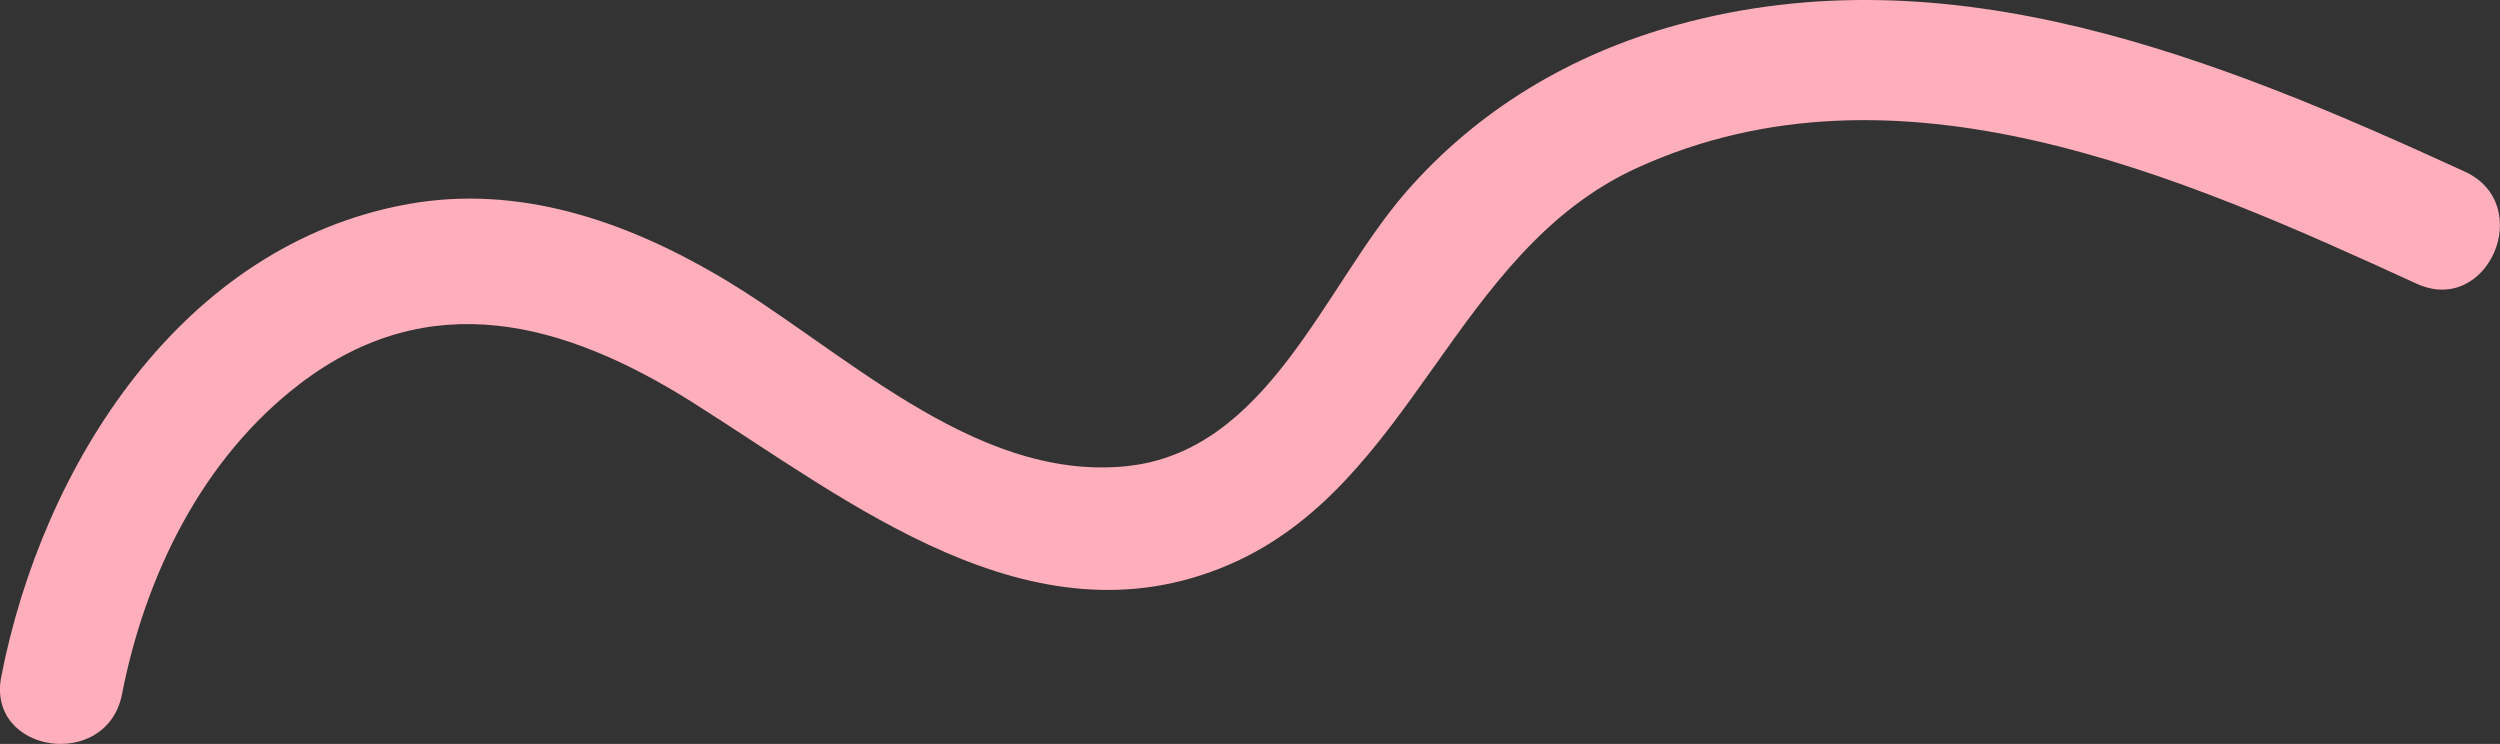 <?xml version="1.0" encoding="utf-8"?>
<!-- Generator: Adobe Illustrator 19.0.0, SVG Export Plug-In . SVG Version: 6.00 Build 0)  -->
<svg version="1.1" id="Layer_1" xmlns="http://www.w3.org/2000/svg" xmlns:xlink="http://www.w3.org/1999/xlink" x="0px" y="0px"
	 viewBox="0 0 33.083 9.845" enable-background="new 0 0 33.083 9.845" xml:space="preserve">
<rect x="0" y="0" width="33.083" height="9.845" fill="#333333" stroke="none"/>
<path id="XMLID_6_" fill="#FFFFFF" d="M-63.863-50.454c-1.399,1.318-2.673,2.954-2.542,4.983c0.105,1.63,1.149,2.979,2.758,3.336
	c2.224,0.495,4.06-0.968,5.822-2.068c2.077-1.298,4.825-2.628,7.349-2.372c1.66,0.169,2.657,1.248,2.191,2.945
	c-0.342,1.245-1.266,2.23-1.892,3.33c-0.821,1.442-1.298,3.177-0.437,4.726c0.875,1.577,2.496,1.601,4.082,1.342
	c1.455-0.237,2.901-0.537,4.351-0.798c0.972-0.175,2.671-0.617,3.135,0.566c0.378,0.964,1.796,0.19,1.42-0.768
	c-0.509-1.3-1.861-1.643-3.145-1.609c-2.213,0.057-4.382,0.856-6.574,1.114c-1.688,0.199-2.393-1.059-1.998-2.548
	c0.281-1.06,1.061-1.948,1.63-2.86c0.887-1.422,1.594-3.174,0.891-4.821c-1.416-3.32-6.042-2.247-8.595-1.258
	c-1.109,0.43-2.168,0.961-3.177,1.591c-1.034,0.645-2.041,1.513-3.242,1.833c-1.517,0.404-3.029-0.349-2.968-2.087
	c0.049-1.406,1.091-2.5,2.048-3.402C-62-49.991-63.105-51.169-63.863-50.454"/>
<g id="XMLID_19_">
	<path id="XMLID_5_" fill="#E9ECC7" d="M121.372-28.881c7.106-2.81,14.085-5.904,20.939-9.281c1.763-0.869,0.577-3.698-1.198-2.823
		c-6.854,3.377-13.834,6.471-20.939,9.281C118.337-30.978,119.536-28.155,121.372-28.881"/>
	<path id="XMLID_4_" fill="#E9ECC7" d="M122.934-38.857c3.144-3.077,6.564-5.765,10.297-8.094c1.67-1.041-0.245-3.439-1.906-2.403
		c-3.733,2.328-7.153,5.016-10.297,8.093C119.633-39.895,121.52-37.473,122.934-38.857"/>
	<path id="XMLID_3_" fill="#E9ECC7" d="M117.544-52.168c0.817-1.543,1.633-3.085,2.45-4.628c0.388-0.732-0.135-1.709-0.847-1.996
		c-0.834-0.337-1.608,0.113-1.996,0.847c-0.817,1.543-1.634,3.085-2.451,4.628c-0.387,0.733,0.135,1.709,0.848,1.996
		C116.382-50.984,117.155-51.434,117.544-52.168"/>
</g>
<path id="XMLID_2_" fill="#FFAFBB" d="M1.614,9.188c0.308-1.572,1.061-3.122,2.359-4.112c1.714-1.307,3.494-0.82,5.189,0.247
	c2.075,1.306,4.486,3.27,7.094,2.153c2.449-1.048,2.967-4.147,5.418-5.259c3.422-1.554,7.16,0.095,10.305,1.537
	c0.947,0.434,1.582-1.05,0.638-1.483c-3.258-1.494-6.803-2.939-10.425-1.941c-1.396,0.384-2.635,1.119-3.589,2.215
	c-1.087,1.249-1.828,3.446-3.715,3.626c-2.026,0.194-3.769-1.581-5.39-2.527C8.253,2.917,6.858,2.44,5.404,2.7
	C2.403,3.237,0.563,6.16,0.017,8.952C-0.183,9.974,1.415,10.205,1.614,9.188"/>
</svg>
